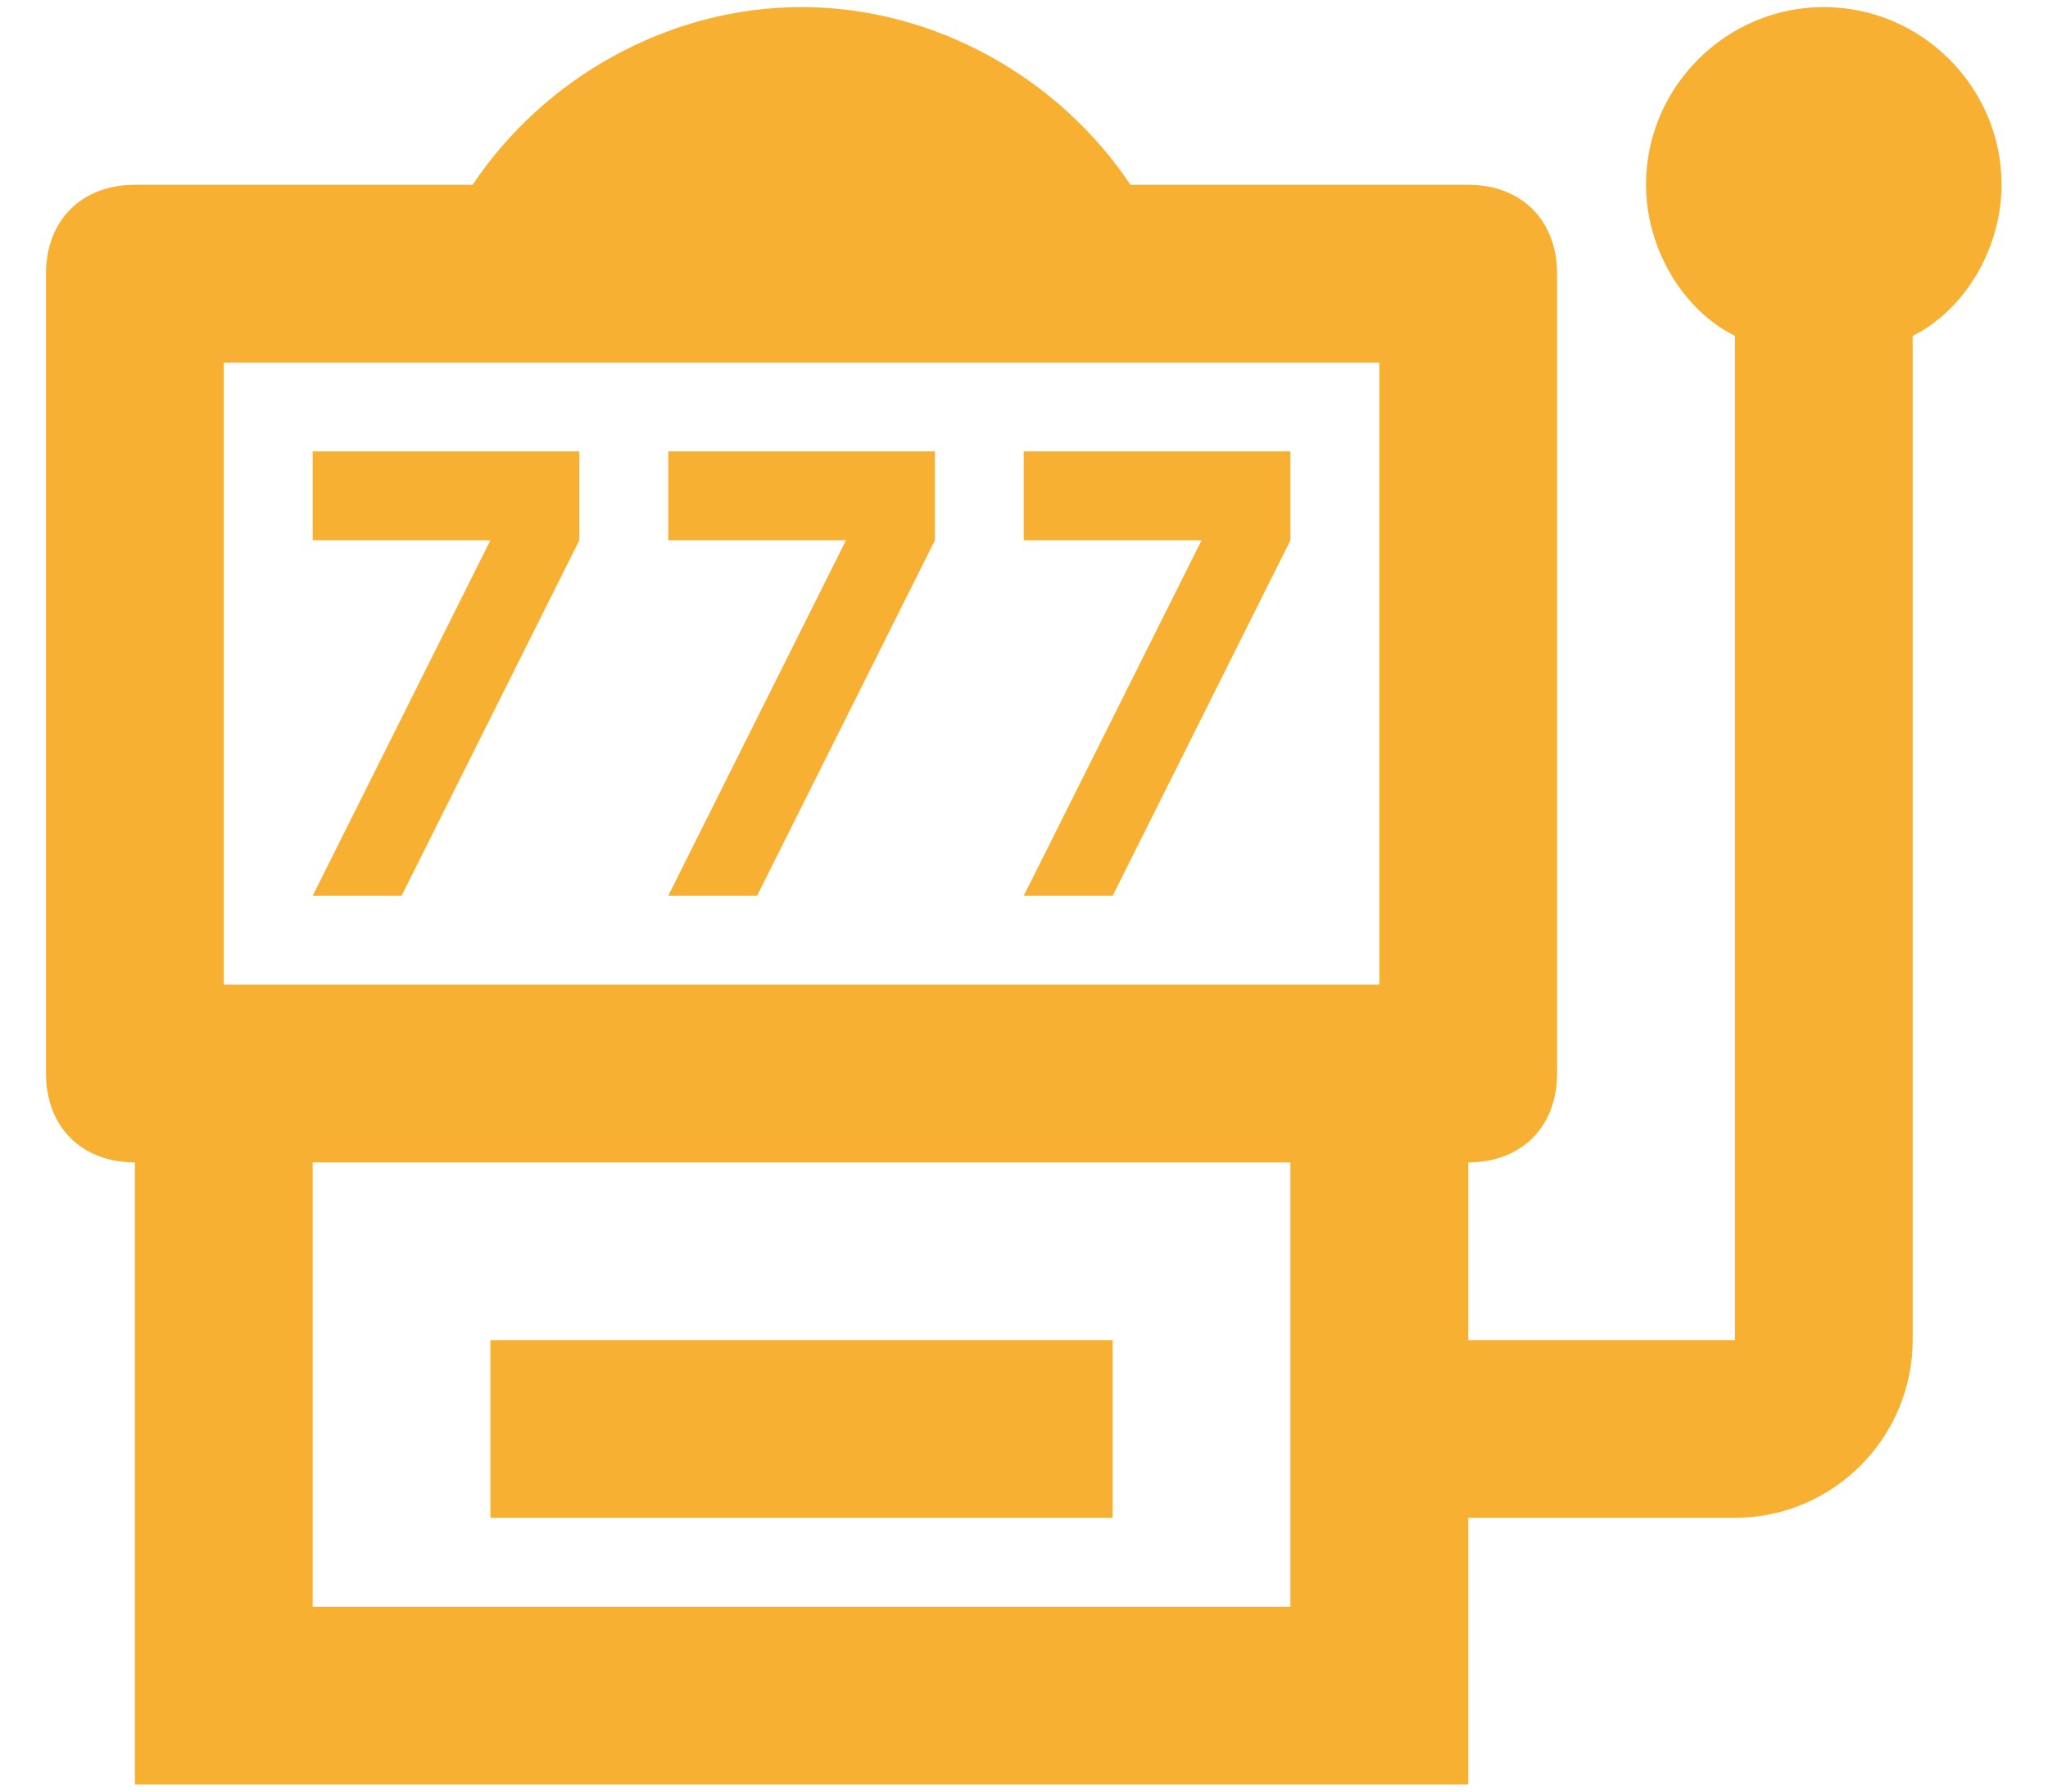 <svg width="24" height="21" viewBox="0 0 24 21" fill="none" xmlns="http://www.w3.org/2000/svg">
<path d="M4.706 10.5L6.789 6.333V5.291H3.664V6.333H5.747L3.664 10.5M8.872 10.5L10.956 6.333V5.291H7.831V6.333H9.914L7.831 10.5M13.039 10.5L15.122 6.333V5.291H11.997V6.333H14.081L11.997 10.5M21.372 0.083C20.227 0.083 19.289 1.021 19.289 2.166C19.289 2.896 19.706 3.625 20.331 3.937V15.708H17.206V13.625C17.831 13.625 18.247 13.208 18.247 12.583V3.208C18.247 2.583 17.831 2.166 17.206 2.166H13.247C12.414 0.916 10.956 0.083 9.393 0.083C7.831 0.083 6.372 0.916 5.539 2.166H1.581C0.956 2.166 0.539 2.583 0.539 3.208V12.583C0.539 13.208 0.956 13.625 1.581 13.625V20.916H17.206V17.791H20.331C21.477 17.791 22.414 16.854 22.414 15.708V3.937C23.039 3.625 23.456 2.896 23.456 2.166C23.456 1.021 22.518 0.083 21.372 0.083ZM2.622 4.25H16.164V11.541H2.622V4.25ZM15.122 18.833H3.664V13.625H15.122V18.833ZM13.039 17.791H5.747V15.708H13.039V17.791Z" fill="#F7B032"/>
</svg>

